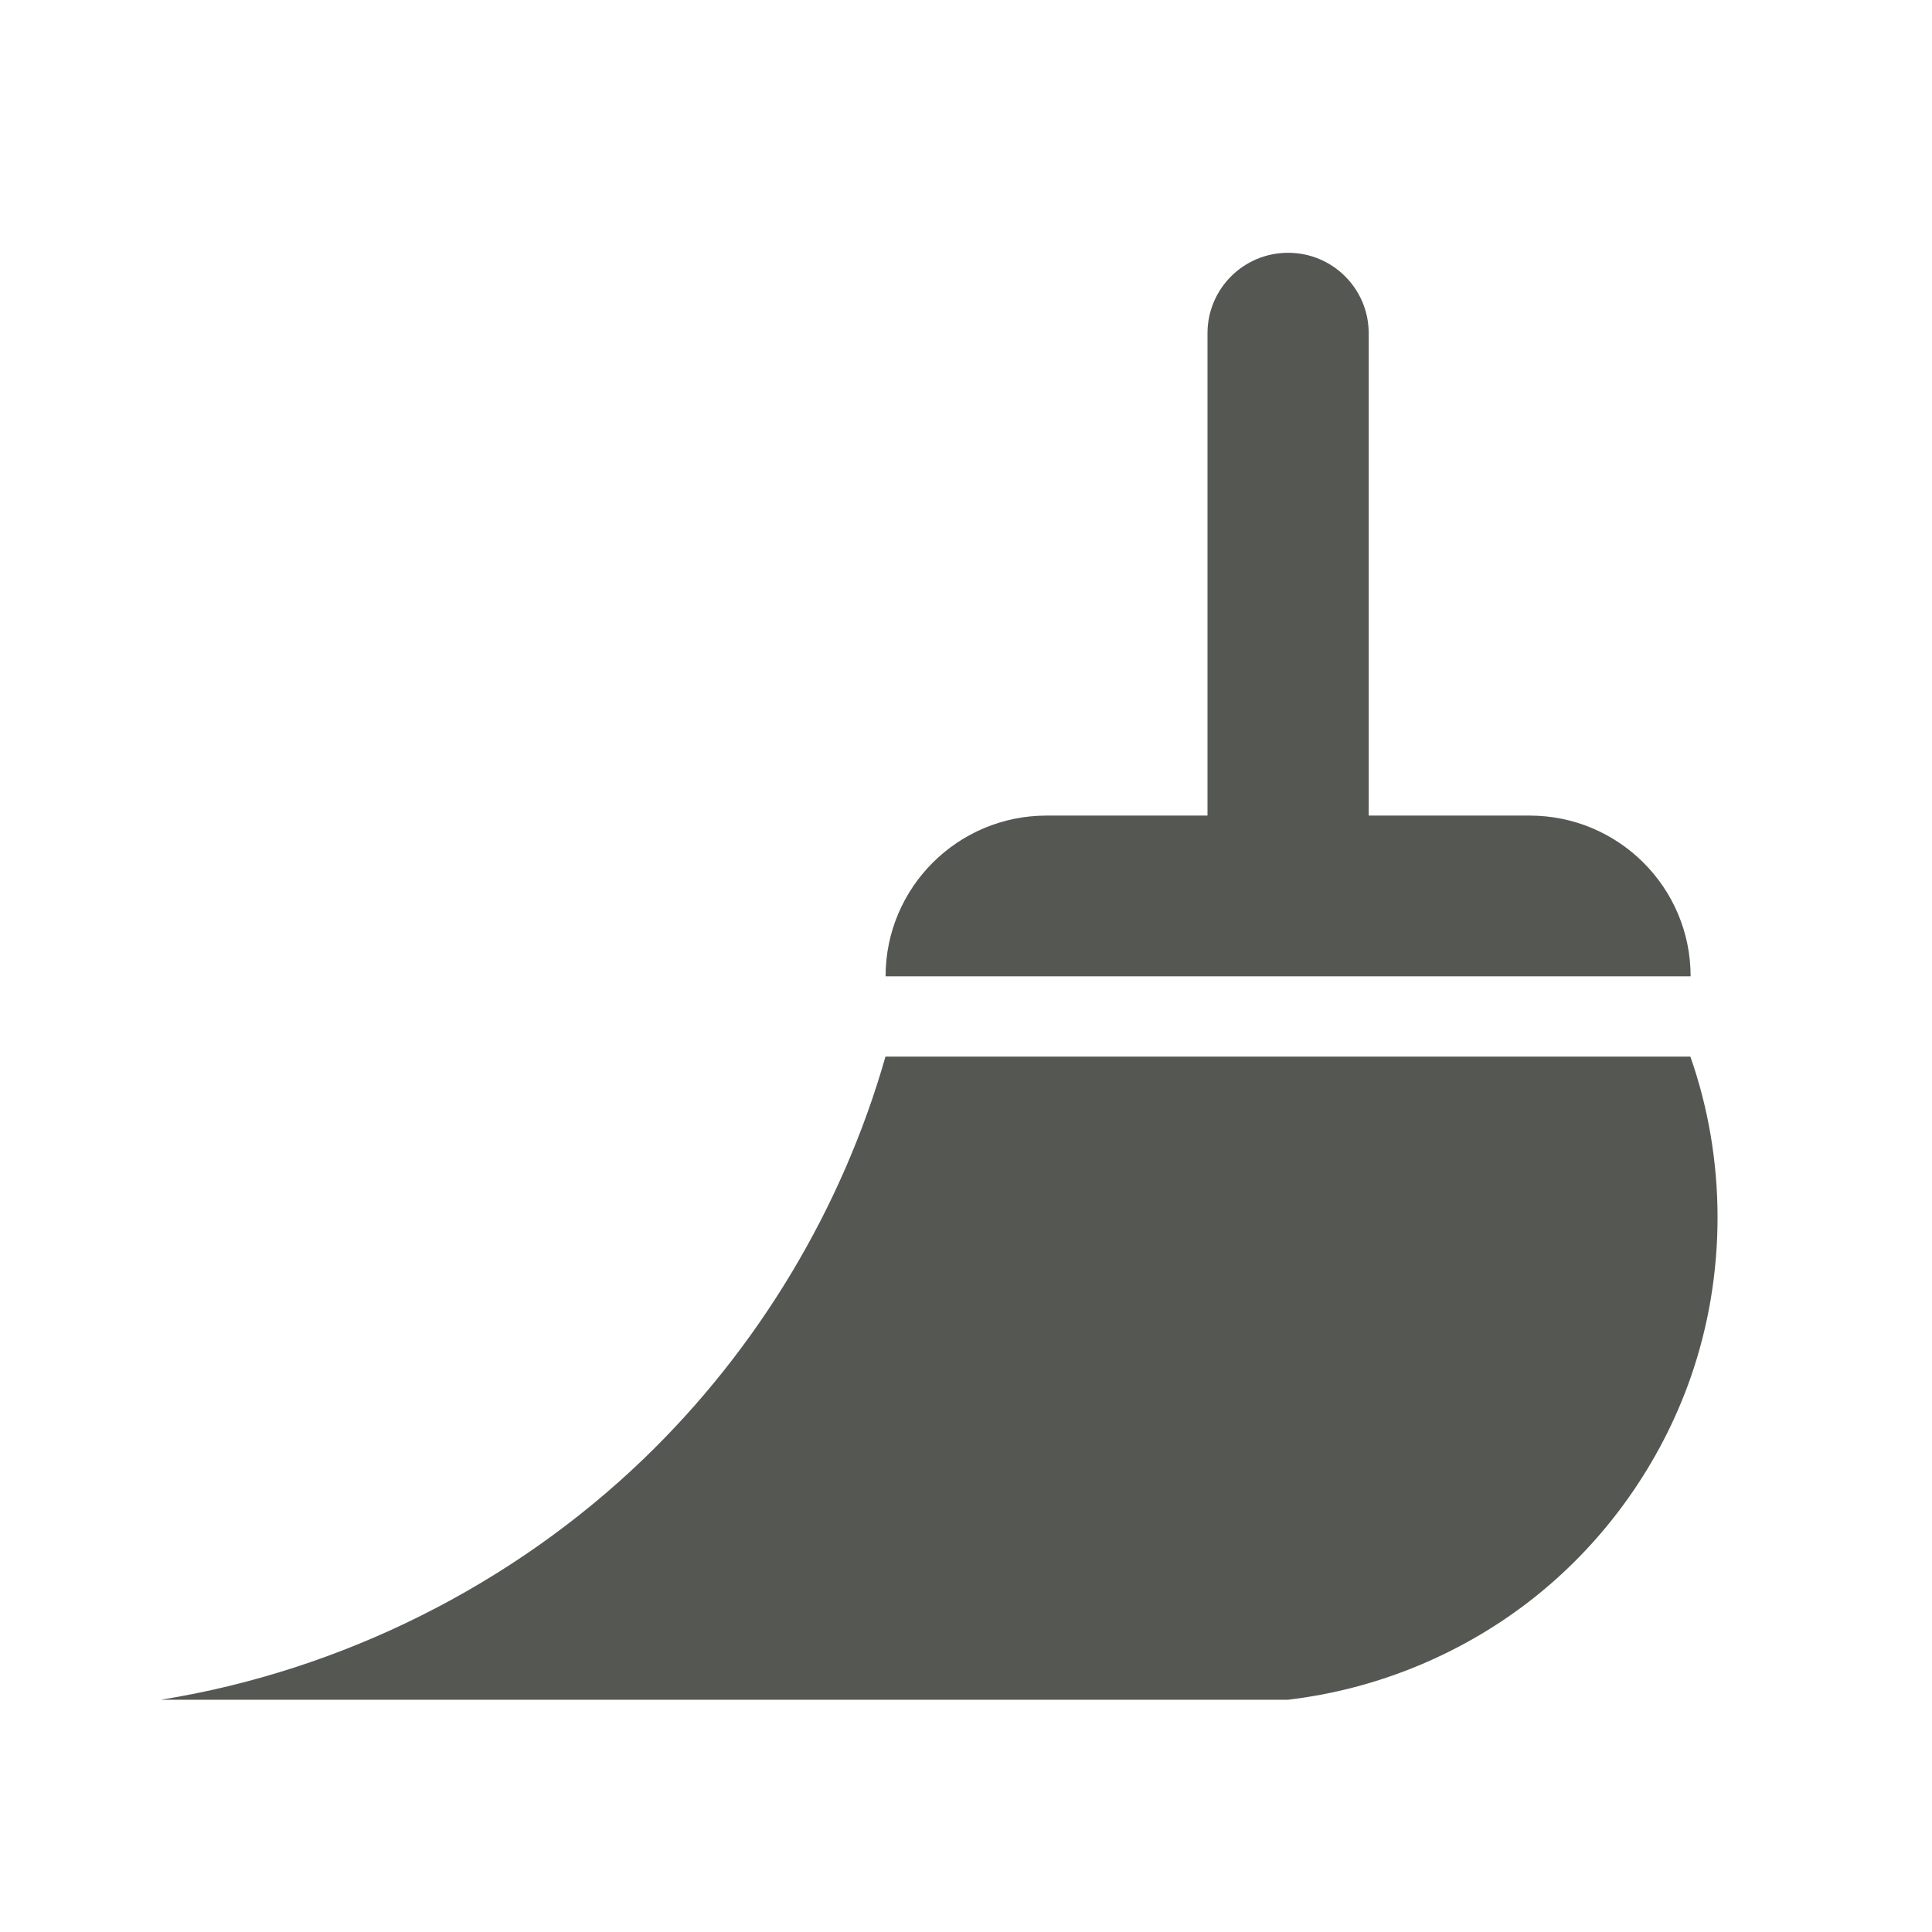 <?xml version="1.0" encoding="UTF-8" standalone="no"?>
<!-- Created with Inkscape (http://www.inkscape.org/) -->

<svg
   xmlns:dc="http://purl.org/dc/elements/1.1/"
   xmlns:cc="http://creativecommons.org/ns#"
   xmlns:rdf="http://www.w3.org/1999/02/22-rdf-syntax-ns#"
   xmlns:svg="http://www.w3.org/2000/svg"
   xmlns="http://www.w3.org/2000/svg"
   xmlns:sodipodi="http://sodipodi.sourceforge.net/DTD/sodipodi-0.dtd"
   xmlns:inkscape="http://www.inkscape.org/namespaces/inkscape"
   id="svg7384"
   sodipodi:docname="rename-dataset.svg"
   version="1.1"
   inkscape:version="0.48.4 r9939"
   height="24"
   width="24"
   inkscape:export-filename="/home/raizen/Escritorio/PSPP icon original/Carpeta sin título/goto-case.png"
   inkscape:export-xdpi="90"
   inkscape:export-ydpi="90">
  <sodipodi:namedview
     inkscape:cy="8.7794729"
     pagecolor="#4d4d4d"
     borderopacity="1"
     showborder="false"
     inkscape:bbox-paths="false"
     guidetolerance="10"
     inkscape:object-paths="true"
     inkscape:window-width="1366"
     showguides="true"
     inkscape:object-nodes="true"
     inkscape:snap-bbox="true"
     inkscape:pageshadow="2"
     inkscape:guide-bbox="true"
     inkscape:snap-nodes="false"
     bordercolor="#666666"
     objecttolerance="10"
     id="namedview88"
     showgrid="true"
     inkscape:window-maximized="1"
     inkscape:window-x="0"
     inkscape:snap-global="true"
     inkscape:window-y="28"
     gridtolerance="10"
     inkscape:window-height="675"
     inkscape:snap-others="false"
     inkscape:snap-to-guides="true"
     inkscape:current-layer="layer12"
     inkscape:snap-bbox-midpoints="false"
     inkscape:zoom="7.4262405"
     inkscape:cx="3.1541791"
     inkscape:snap-grids="true"
     inkscape:pageopacity="0"
     inkscape:bbox-nodes="true"
     inkscape:snap-bbox-edge-midpoints="false">
    <inkscape:grid
       spacingx="1px"
       spacingy="1px"
       id="grid4866"
       empspacing="2"
       enabled="true"
       type="xygrid"
       snapvisiblegridlinesonly="true"
       visible="true" />
    <sodipodi:guide
       position="0,0"
       orientation="0,16.085"
       id="guide3001" />
    <sodipodi:guide
       position="24,16.799"
       orientation="-16.024,0"
       id="guide3003" />
    <sodipodi:guide
       position="15.62,24"
       orientation="0,-16.085"
       id="guide3005" />
    <sodipodi:guide
       position="0,16.024"
       orientation="16.024,0"
       id="guide3007" />
    <sodipodi:guide
       position="0,0"
       orientation="0,24"
       id="guide3022" />
    <sodipodi:guide
       position="24,0"
       orientation="-24,0"
       id="guide3024" />
    <sodipodi:guide
       position="24,24"
       orientation="0,-24"
       id="guide3026" />
    <sodipodi:guide
       position="0,24"
       orientation="24,0"
       id="guide3028" />
  </sodipodi:namedview>
  <defs
     id="defs7386">
    <inkscape:path-effect
       effect="spiro"
       id="path-effect91806"
       is_visible="true" />
  </defs>
  <g
     inkscape:label="GNU PSPP Symbolic icon theme"
     transform="translate(-60.952,-639)"
     inkscape:groupmode="layer"
     id="layer12"
     style="display:inline">
    <rect
       style="fill:none;stroke:none"
       id="rect4938"
       width="24"
       height="23.99"
       x="60.952"
       y="639.003"
       rx="2"
       ry="1.999" />
    <g
       style="display:inline"
       id="lc_formatpaintbrush"
       inkscape:label="lc_formatpaintbrush"
       transform="matrix(1.5,0,0,1.498,-275.048,189.199)">
      <path
         inkscape:original-d="m 238.00001,309.0303 -6.66667,0 c 0,0 -1.04926,2.45292 -2,3.33333 -1.09377,1.01287 -4,2 -4,2 l 9.33333,0 c 0,0 2.63656,-1.43601 3.33334,-2.66666 0.67715,-1.19597 0,-2.66667 0,-2.66667 z"
         inkscape:path-effect="#path-effect91806"
         sodipodi:nodetypes="ccaccsc"
         inkscape:connector-curvature="0"
         id="path6732"
         d="m 238,309.03 -6.667,0 c -0.359,1.261 -1.057,2.423 -2,3.333 -1.09,1.051 -2.505,1.759 -4,2 l 9.333,0 c 0.745,-0.087 1.464,-0.387 2.049,-0.855 0.586,-0.468 1.036,-1.104 1.284,-1.811 0.3,-0.855 0.3,-1.812 0,-2.667"
         style="color:#000000;fill:#555753;fill-opacity:1;fill-rule:nonzero;stroke:none;stroke-width:0.551;marker:none;visibility:visible;display:inline;overflow:visible;enable-background:new" />
      <path
         inkscape:connector-curvature="0"
         id="path6734"
         d="m 234.667,302.364 c -0.368,0 -0.667,0.298 -0.667,0.667 l 0,4 -1.333,0 c -0.736,0 -1.333,0.597 -1.333,1.333 l 6.667,0 c 0,-0.736 -0.597,-1.333 -1.333,-1.333 l -1.333,0 0,-4 c 0,-0.368 -0.298,-0.667 -0.667,-0.667 z"
         style="font-size:medium;font-style:normal;font-variant:normal;font-weight:normal;font-stretch:normal;text-indent:0;text-align:start;text-decoration:none;line-height:normal;letter-spacing:normal;word-spacing:normal;text-transform:none;direction:ltr;block-progression:tb;writing-mode:lr-tb;text-anchor:start;baseline-shift:baseline;color:#000000;fill:#555753;fill-opacity:1;stroke:none;stroke-width:2;marker:none;visibility:visible;display:inline;overflow:visible;enable-background:accumulate;font-family:Sans;-inkscape-font-specification:Sans" />
      <rect
         transform="translate(-144,228.36)"
         y="72.003"
         x="368"
         height="16"
         width="16"
         id="rect6738"
         style="fill:none;stroke:none" />
    </g>
  </g>
</svg>
